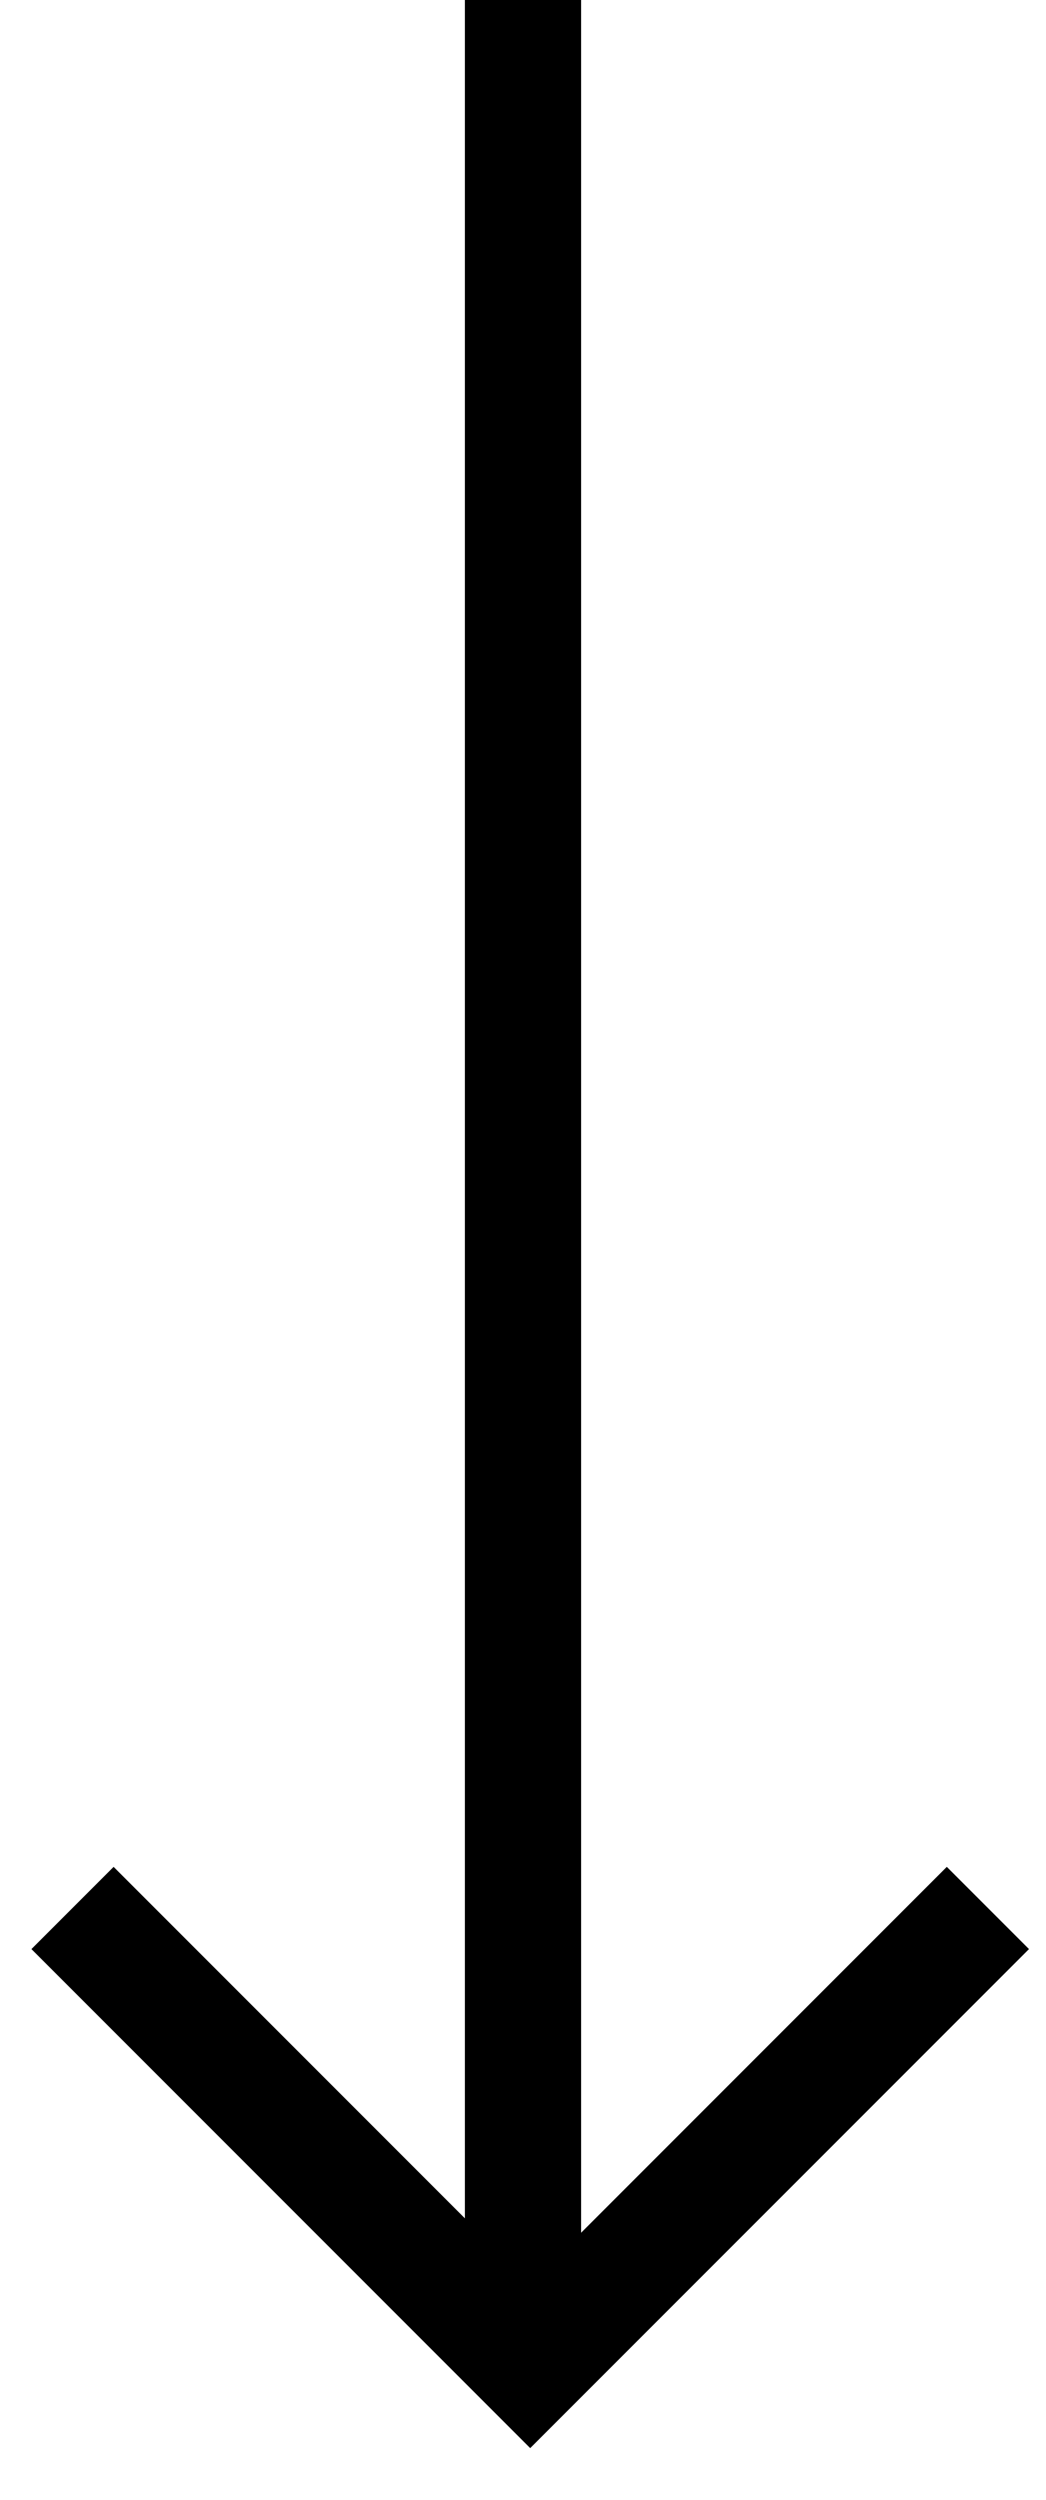 <svg width="18" height="43" viewBox="0 0 18 43" fill="none" xmlns="http://www.w3.org/2000/svg">
<path d="M9 0L9 40" stroke="black" stroke-width="2"/>
<path d="M1.248 32.816L9.124 40.692L17 32.816" stroke="black" stroke-width="2"/>
</svg>
